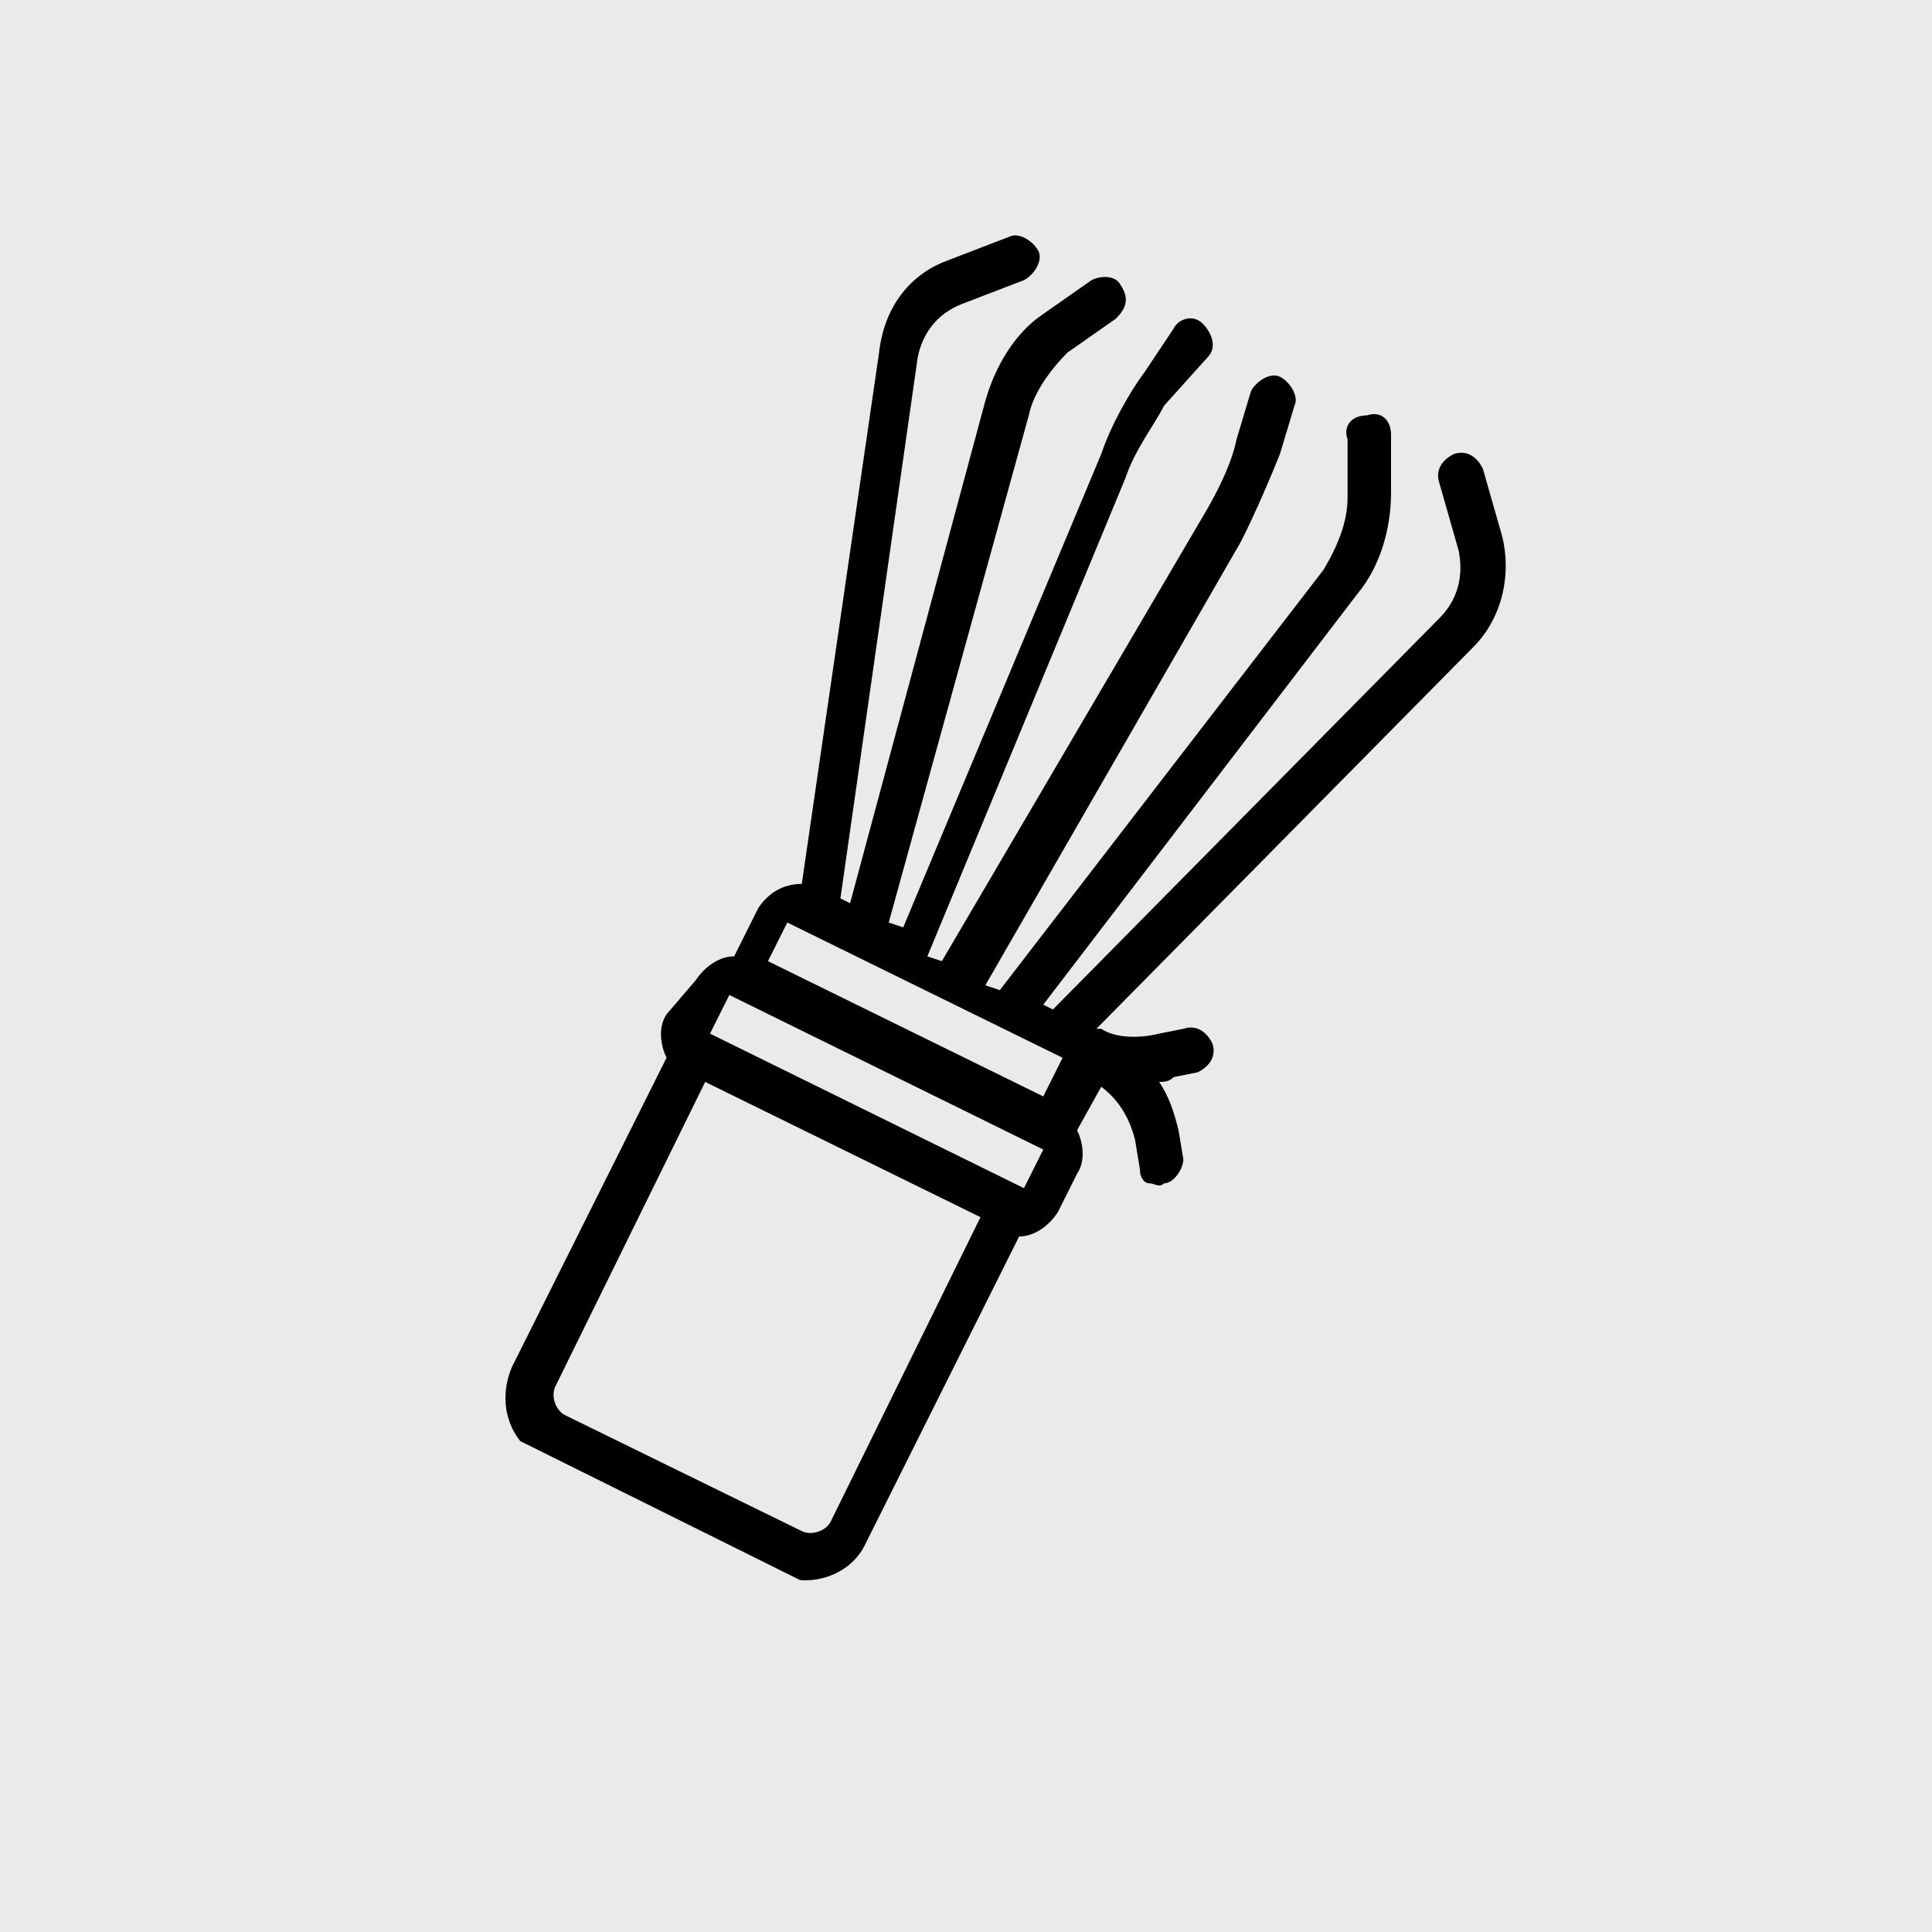 <?xml version="1.0" encoding="utf-8"?>
<!-- Generator: Adobe Illustrator 26.4.1, SVG Export Plug-In . SVG Version: 6.00 Build 0)  -->
<svg version="1.1" id="Layer_1" xmlns="http://www.w3.org/2000/svg" xmlns:xlink="http://www.w3.org/1999/xlink" x="0px" y="0px"
	 viewBox="0 0 40 40" style="enable-background:new 0 0 40 40;" xml:space="preserve">
<rect x="0" y="0" width="40" height="40" fill="#808080" stroke="none"/>
<style type="text/css">
	.st0{clip-path:url(#SVGID_00000165214683582350438820000009471661839982576543_);}
	.st1{fill:#FFFFFF;}
	.st2{fill:#EAEAEA;}
	.st3{clip-path:url(#SVGID_00000049207150406233443830000003358098700918022586_);}
	.st4{clip-path:url(#SVGID_00000151509814903067601290000017809500834593879718_);}
	.st5{clip-path:url(#SVGID_00000147934381855546100630000016466907029991305919_);}
	.st6{clip-path:url(#SVGID_00000048488878396279118930000002514035600371926929_);}
</style>
<g>
	<defs>
		<rect id="SVGID_1_" width="40" height="40"/>
	</defs>
	<clipPath id="SVGID_00000058590565946025186630000015707390985208589731_">
		<use xlink:href="#SVGID_1_"  style="overflow:visible;"/>
	</clipPath>
	<g style="clip-path:url(#SVGID_00000058590565946025186630000015707390985208589731_);">
		<path class="st1" d="M0,0h40v50H0V0z"/>
		<path class="st1" d="M0,0h40v40H0V0z"/>
		<path class="st2" d="M0,0h40v40H0V0z"/>
	</g>
</g>
<g>
	<defs>
		<rect id="SVGID_00000117651841836160555030000005689273635374241710_" x="9.3" y="4" width="22.7" height="29.3"/>
	</defs>
	<clipPath id="SVGID_00000003825753862827287300000010495363354521433012_">
		<use xlink:href="#SVGID_00000117651841836160555030000005689273635374241710_"  style="overflow:visible;"/>
	</clipPath>
	<g style="clip-path:url(#SVGID_00000003825753862827287300000010495363354521433012_);">
		<g>
			<defs>
				
					<rect id="SVGID_00000121960047722421167740000001180411135789161133_" x="6.3" y="12" transform="matrix(0.445 -0.896 0.896 0.445 -6.228 28.431)" width="27.1" height="14.5"/>
			</defs>
			<clipPath id="SVGID_00000093162923317963484100000016954349857228465833_">
				<use xlink:href="#SVGID_00000121960047722421167740000001180411135789161133_"  style="overflow:visible;"/>
			</clipPath>
			<g style="clip-path:url(#SVGID_00000093162923317963484100000016954349857228465833_);">
				<g>
					<defs>
						
							<rect id="SVGID_00000143600121898946874780000012600216590211547071_" x="6.3" y="12" transform="matrix(0.445 -0.896 0.896 0.445 -6.228 28.431)" width="27.1" height="14.5"/>
					</defs>
					<clipPath id="SVGID_00000113338728052026211120000015960891108519662242_">
						<use xlink:href="#SVGID_00000143600121898946874780000012600216590211547071_"  style="overflow:visible;"/>
					</clipPath>
					<g style="clip-path:url(#SVGID_00000113338728052026211120000015960891108519662242_);">
						<g>
							<defs>
								
									<rect id="SVGID_00000028322786116838427810000014017874168674590864_" x="6.3" y="12" transform="matrix(0.445 -0.896 0.896 0.445 -6.228 28.431)" width="27.1" height="14.5"/>
							</defs>
							<clipPath id="SVGID_00000042694322223876755950000016509534049049552804_">
								<use xlink:href="#SVGID_00000028322786116838427810000014017874168674590864_"  style="overflow:visible;"/>
							</clipPath>
							<g style="clip-path:url(#SVGID_00000042694322223876755950000016509534049049552804_);">
								<path d="M31.1,11.1l-0.4-1.4c-0.1-0.2-0.3-0.4-0.6-0.3c-0.2,0.1-0.4,0.3-0.3,0.6l0.4,1.4c0.1,0.5,0,1-0.4,1.4l-8,8.1
									l-0.2-0.1l6.5-8.5c0.5-0.6,0.7-1.4,0.7-2.1l0-1.2c0-0.3-0.2-0.5-0.5-0.4c-0.3,0-0.5,0.2-0.4,0.5l0,1.2c0,0.5-0.2,1-0.5,1.5
									l-6.7,8.7l-0.3-0.1l5.3-9.2c0.3-0.6,0.6-1.3,0.8-1.8l0.3-1c0.1-0.2-0.1-0.5-0.3-0.6c-0.2-0.1-0.5,0.1-0.6,0.3l-0.3,1
									c-0.1,0.5-0.4,1.1-0.7,1.6l-5.4,9.2l-0.3-0.1l4.1-9.9c0.2-0.6,0.6-1.1,0.8-1.5L25,7.4c0.2-0.2,0.1-0.5-0.1-0.7
									c-0.2-0.2-0.5-0.1-0.6,0.1l-0.6,0.9c-0.3,0.4-0.7,1.1-0.9,1.7l-4.1,9.8l-0.3-0.1l2.9-10.5c0.1-0.5,0.5-1,0.8-1.3l1-0.7
									c0.2-0.2,0.3-0.4,0.1-0.7c-0.1-0.2-0.4-0.2-0.6-0.1l-1,0.7c-0.6,0.4-1,1.1-1.2,1.8l-2.8,10.4l-0.2-0.1l1.6-11.2
									c0.1-0.5,0.4-0.9,0.9-1.1l1.3-0.5c0.2-0.1,0.4-0.4,0.3-0.6c-0.1-0.2-0.4-0.4-0.6-0.3l-1.3,0.5c-0.8,0.3-1.3,1-1.4,1.9
									l-1.6,11c-0.4,0-0.7,0.2-0.9,0.5l-0.5,1c-0.3,0-0.6,0.2-0.8,0.5L13.8,21c-0.2,0.3-0.1,0.7,0,0.9l-3.2,6.4
									c-0.3,0.7-0.1,1.5,0.6,1.9l4.9,2.4c0.7,0.3,1.5,0,1.8-0.6l3.2-6.4c0.3,0,0.6-0.2,0.8-0.5l0.4-0.8c0.2-0.3,0.1-0.7,0-0.9
									l0.5-0.9c0.4,0.3,0.6,0.7,0.7,1.1l0.1,0.6c0,0.2,0.1,0.3,0.2,0.3c0.1,0,0.2,0.1,0.3,0c0.2,0,0.4-0.3,0.4-0.5l-0.1-0.6
									c-0.1-0.4-0.2-0.7-0.4-1c0.1,0,0.2,0,0.3-0.1l0.5-0.1c0.2-0.1,0.4-0.3,0.3-0.6c-0.1-0.2-0.3-0.4-0.6-0.3l-0.5,0.1
									c-0.4,0.1-0.9,0.1-1.2-0.1c0,0-0.1,0-0.1,0l7.8-7.9C31.1,12.8,31.3,11.9,31.1,11.1L31.1,11.1z M14.7,21.4l0.4-0.8l6.5,3.2
									l-0.4,0.8L14.7,21.4z M15.9,19.9l0.4-0.8l5.7,2.8l-0.4,0.8L15.9,19.9z M16.6,31.7l-4.9-2.4c-0.2-0.1-0.3-0.4-0.2-0.6
									l3.1-6.3l5.7,2.8l-3.1,6.3C17.1,31.7,16.8,31.8,16.6,31.7z"/>
							</g>
						</g>
					</g>
				</g>
			</g>
		</g>
	</g>
</g>
</svg>
